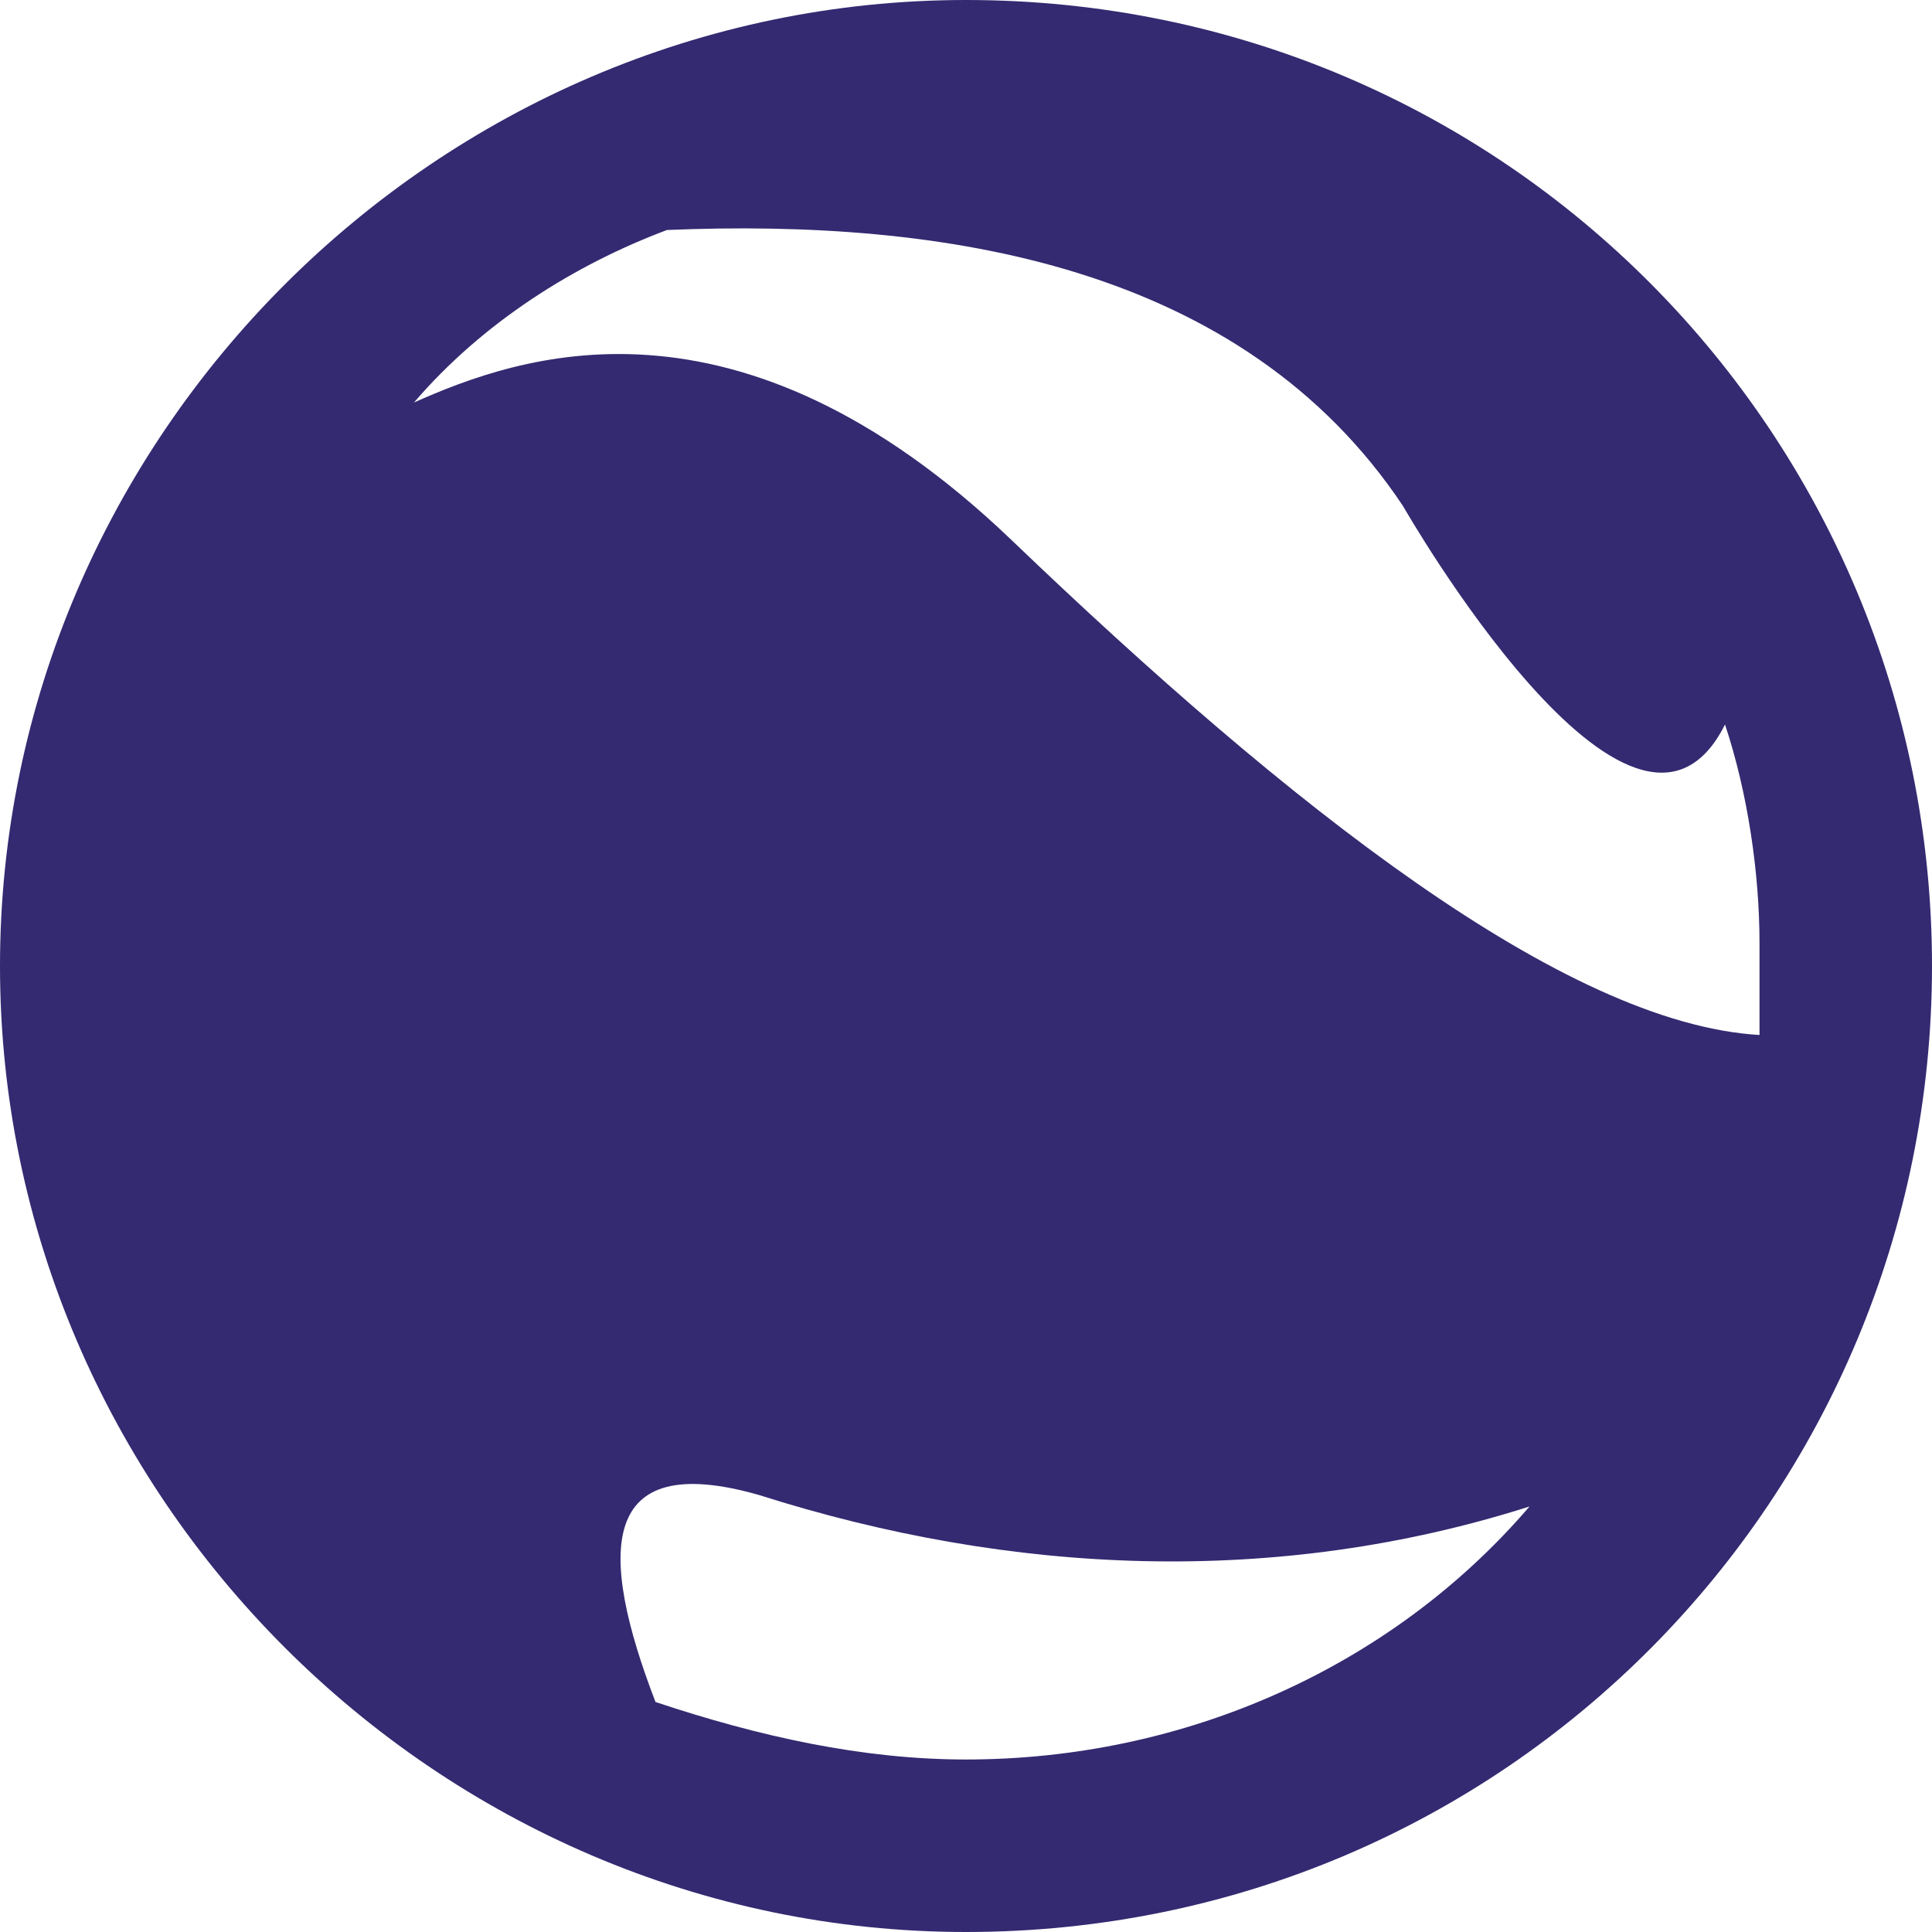 <?xml version="1.0" encoding="utf-8"?>
<!-- Generator: Adobe Illustrator 22.1.0, SVG Export Plug-In . SVG Version: 6.00 Build 0)  -->
<svg version="1.1" id="Слой_1" xmlns="http://www.w3.org/2000/svg" xmlns:xlink="http://www.w3.org/1999/xlink" x="0px" y="0px"
	 viewBox="0 0 16.8 16.8" style="enable-background:new 0 0 16.8 16.8;" xml:space="preserve">
<style type="text/css">
	.st0{fill:#332A71;}
</style>
<path id="Forma_1" class="st0" d="M8.4,0C3.8,0,0,3.8,0,8.4s3.8,8.4,8.4,8.4c4.7,0,8.4-3.8,8.4-8.4C16.8,3.8,13.1,0,8.4,0z
	 M8.4,15.3c-0.9,0-1.8-0.2-2.7-0.5c-0.5-1.3-0.5-2.2,0.9-1.8c2.2,0.7,4.5,0.8,6.7,0.1C12.1,14.5,10.3,15.3,8.4,15.3L8.4,15.3z
	 M8.8,4.7C6.4,2.4,4.5,3.1,3.6,3.5C4.2,2.8,5,2.3,5.8,2c2.4-0.1,5,0.3,6.4,2.4c0,0,2,3.5,2.8,1.9c0.2,0.6,0.3,1.3,0.3,1.9v0.8
	C13.6,8.9,11.2,7,8.8,4.7z"/>
</svg>
